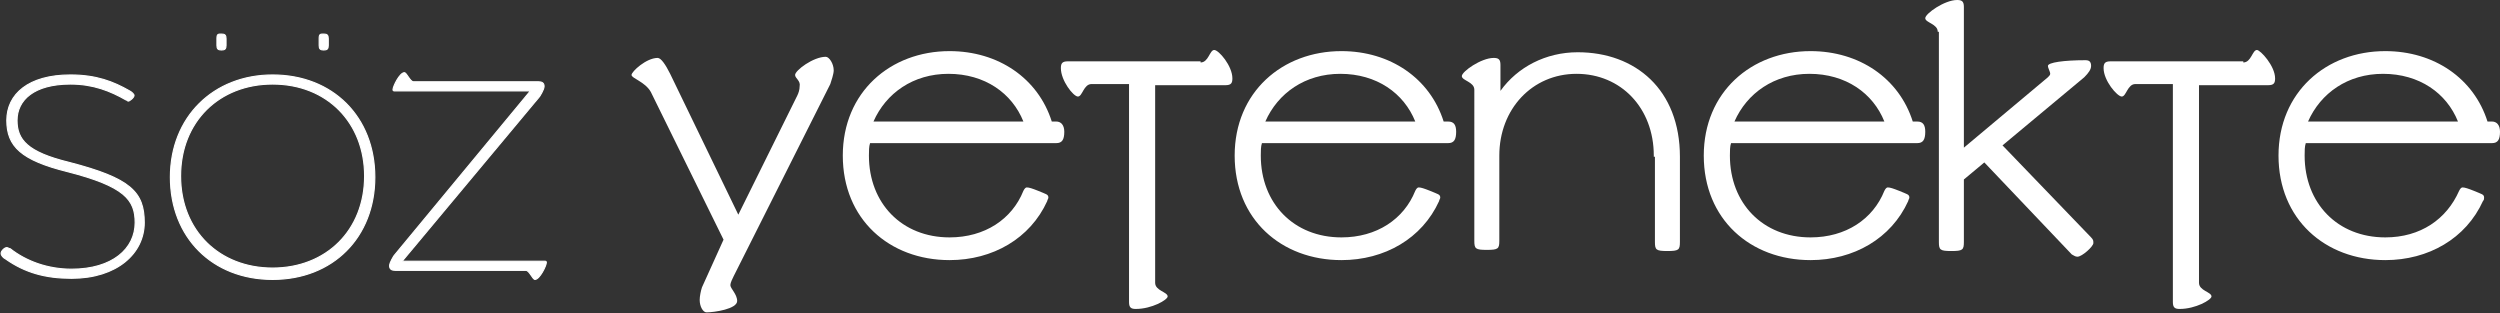 <?xml version="1.0" encoding="utf-8"?>
<!-- Generator: Adobe Illustrator 25.2.1, SVG Export Plug-In . SVG Version: 6.00 Build 0)  -->
<svg version="1.1" id="katman_1" xmlns="http://www.w3.org/2000/svg" xmlns:xlink="http://www.w3.org/1999/xlink" x="0px" y="0px"
	 viewBox="0 0 220.1 27.6" style="enable-background:new 0 0 220.1 27.6;" xml:space="preserve">
<rect x="0" y="0" width="220.1" height="27.6" fill="#333333" stroke="none"/>
<style type="text/css">
	.st0{fill:#FFFFFF;stroke:#FFFFFF;stroke-width:0.101;stroke-miterlimit:10;}
	.st1{fill:#FFFFFF;}
</style>
<g>
	<g>
		<path class="st0" d="M0.6,10.6c0-2.3,1.9-4,5.6-4c2.3,0,3.8,0.6,5.2,1.4c0.2,0.1,0.4,0.3,0.4,0.4c0,0.2-0.4,0.5-0.5,0.5
			c-0.1,0-0.1-0.1-0.2-0.1C9.7,8,8.2,7.4,6.2,7.4c-3.2,0-4.7,1.4-4.7,3.2c0,1.7,0.9,2.8,4.6,3.7c5.4,1.4,6.6,2.6,6.6,5.3
			s-2.4,4.9-6.4,4.9c-2.3,0-4.1-0.5-5.8-1.7c-0.2-0.1-0.4-0.3-0.4-0.5c0-0.2,0.3-0.5,0.5-0.5c0.1,0,0.2,0.1,0.3,0.1
			c1.4,1.1,3.3,1.8,5.4,1.8c3.6,0,5.6-1.8,5.6-4.1c0-2-0.9-3.2-6-4.5C1.9,14.1,0.6,12.9,0.6,10.6z"/>
		<path class="st0" d="M24,6.6c5.3,0,9,3.7,9,9s-3.7,9-9,9c-5.3,0-9-3.7-9-9S18.8,6.6,24,6.6z M24,23.6c4.7,0,8.1-3.3,8.1-8.1
			c0-4.7-3.3-8.1-8.1-8.1c-4.7,0-8.1,3.3-8.1,8.1C15.9,20.3,19.3,23.6,24,23.6z M19.5,3c0.3,0,0.4,0.1,0.4,0.4v0.6
			c0,0.3-0.1,0.4-0.4,0.4c-0.3,0-0.4-0.1-0.4-0.4V3.4C19.1,3,19.2,3,19.5,3z M28.5,3c0.3,0,0.4,0.1,0.4,0.4v0.6
			c0,0.3-0.1,0.4-0.4,0.4c-0.3,0-0.4-0.1-0.4-0.4V3.4C28.1,3,28.2,3,28.5,3z"/>
		<path class="st0" d="M48,23c0.1,0,0.1,0.1,0.1,0.1c0,0.3-0.6,1.5-1,1.5c-0.2,0-0.5-0.8-0.8-0.8H34.8c-0.3,0-0.5-0.1-0.5-0.4
			c0-0.3,0.4-0.9,0.4-0.9L46.7,8h-12c-0.1,0-0.1-0.1-0.1-0.1c0-0.3,0.6-1.5,1-1.5c0.2,0,0.5,0.8,0.8,0.8h11c0.3,0,0.5,0.1,0.5,0.4
			c0,0.3-0.4,0.9-0.4,0.9L35.4,23H48z"/>
	</g>
	<g>
		<path class="st1" d="M70,6.6C70,6.2,71.6,5,72.7,5c0.3,0,0.7,0.6,0.7,1.2c0,0.3-0.2,0.9-0.3,1.2l-8.5,16.9
			c-0.1,0.2-0.3,0.6-0.3,0.8c0,0.3,0.6,0.8,0.6,1.4c0,0.7-2,1-2.7,1c-0.3,0-0.6-0.5-0.6-1.1c0-0.3,0.1-0.8,0.2-1.1l1.9-4.2l-6.4-13
			c-0.5-0.9-1.7-1.2-1.7-1.5c0-0.3,1.3-1.5,2.3-1.5c0.3,0,0.7,0.6,1.1,1.4l6,12.4l5.2-10.5c0.1-0.2,0.2-0.5,0.2-0.8
			C70.5,7.1,70,6.9,70,6.6z"/>
		<path class="st1" d="M93.7,11.6c0,0.7-0.2,1-0.7,1H76.6c-0.1,0.3-0.1,0.7-0.1,1.1c0,4.2,2.9,7.2,7.1,7.2c3.1,0,5.5-1.6,6.5-4.1
			c0.1-0.2,0.2-0.3,0.3-0.3c0.2,0,0.5,0.1,1,0.3c0.7,0.3,0.9,0.3,0.9,0.6c0,0.1-0.1,0.2-0.1,0.3c-1.5,3.3-4.8,5.2-8.6,5.2
			c-5.3,0-9.4-3.6-9.4-9.2s4.2-9.2,9.4-9.2c4.3,0,7.8,2.4,9,6.2h0.4C93.4,10.7,93.7,11,93.7,11.6z M90.1,10.7
			c-1-2.5-3.4-4.2-6.6-4.2c-3.1,0-5.5,1.7-6.6,4.2H90.1z"/>
		<path class="st1" d="M105.7,5.5c0.7,0,0.8-1.1,1.2-1.1s1.6,1.4,1.6,2.5c0,0.4-0.1,0.6-0.6,0.6h-6.2v17.4c0,0.7,1.1,0.8,1.1,1.2
			c0,0.3-1.4,1.1-2.8,1.1c-0.4,0-0.6-0.1-0.6-0.6V7.4h-3.3c-0.7,0-0.8,1.1-1.2,1.1S93.4,7.1,93.4,6c0-0.4,0.1-0.6,0.6-0.6H105.7z"/>
		<path class="st1" d="M128.2,11.6c0,0.7-0.2,1-0.7,1h-16.4c-0.1,0.3-0.1,0.7-0.1,1.1c0,4.2,2.9,7.2,7.1,7.2c3.1,0,5.5-1.6,6.5-4.1
			c0.1-0.2,0.2-0.3,0.3-0.3c0.2,0,0.5,0.1,1,0.3c0.7,0.3,0.9,0.3,0.9,0.6c0,0.1-0.1,0.2-0.1,0.3c-1.5,3.3-4.8,5.2-8.6,5.2
			c-5.3,0-9.4-3.6-9.4-9.2s4.2-9.2,9.4-9.2c4.3,0,7.8,2.4,9,6.2h0.4C128,10.7,128.2,11,128.2,11.6z M124.6,10.7
			c-1-2.5-3.4-4.2-6.6-4.2c-3.1,0-5.5,1.7-6.6,4.2H124.6z"/>
		<path class="st1" d="M145.6,13.7c0-4.2-2.9-7.2-6.8-7.2s-6.8,3.1-6.8,7.2v7.5c0,0.7-0.1,0.8-1.1,0.8c-1,0-1.1-0.1-1.1-0.8V7.9
			c0-0.7-1.1-0.8-1.1-1.2s1.7-1.6,2.8-1.6c0.4,0,0.6,0.1,0.6,0.6v2.3c1.5-2.1,4-3.4,6.8-3.4c5.1,0,9,3.3,9,9.2v7.5
			c0,0.7-0.1,0.8-1.1,0.8s-1.1-0.1-1.1-0.8v-7.5H145.6z"/>
		<path class="st1" d="M169.5,11.6c0,0.7-0.2,1-0.7,1h-16.4c-0.1,0.3-0.1,0.7-0.1,1.1c0,4.2,2.9,7.2,7.1,7.2c3.1,0,5.5-1.6,6.5-4.1
			c0.1-0.2,0.2-0.3,0.3-0.3c0.2,0,0.5,0.1,1,0.3c0.7,0.3,0.9,0.3,0.9,0.6c0,0.1-0.1,0.2-0.1,0.3c-1.5,3.3-4.8,5.2-8.6,5.2
			c-5.3,0-9.4-3.6-9.4-9.2s4.2-9.2,9.4-9.2c4.3,0,7.8,2.4,9,6.2h0.4C169.3,10.7,169.5,11,169.5,11.6z M165.9,10.7
			c-1-2.5-3.4-4.2-6.6-4.2c-3.1,0-5.5,1.7-6.6,4.2H165.9z"/>
		<path class="st1" d="M170.6,2.8c0-0.7-1.1-0.8-1.1-1.2s1.7-1.6,2.8-1.6c0.4,0,0.6,0.1,0.6,0.6V13l7.4-6.2c0.1-0.1,0.2-0.2,0.2-0.3
			c0-0.2-0.2-0.5-0.2-0.7c0-0.3,1.4-0.5,3.3-0.5c0.3,0,0.5,0.1,0.5,0.5c0,0.3-0.2,0.6-0.6,1l-7.2,6c0.1,0.1,0.1,0.1,0.1,0.1l7.7,8
			c0.2,0.2,0.2,0.3,0.2,0.5c0,0.3-1,1.2-1.4,1.2c-0.2,0-0.3-0.1-0.5-0.2l-7.7-8.1l-1.8,1.5v5.5c0,0.7-0.1,0.8-1.1,0.8
			c-1,0-1.1-0.1-1.1-0.8V2.8H170.6z"/>
		<path class="st1" d="M197.5,5.5c0.7,0,0.8-1.1,1.2-1.1c0.3,0,1.6,1.4,1.6,2.5c0,0.4-0.1,0.6-0.6,0.6h-6.1v17.4
			c0,0.7,1.1,0.8,1.1,1.2c0,0.3-1.4,1.1-2.8,1.1c-0.4,0-0.6-0.1-0.6-0.6V7.4h-3.3c-0.7,0-0.8,1.1-1.2,1.1s-1.6-1.4-1.6-2.5
			c0-0.4,0.1-0.6,0.6-0.6H197.5z"/>
		<path class="st1" d="M220.1,11.6c0,0.7-0.2,1-0.7,1h-16.4c-0.1,0.3-0.1,0.7-0.1,1.1c0,4.2,2.9,7.2,7.1,7.2c3.1,0,5.4-1.6,6.5-4.1
			c0.1-0.2,0.2-0.3,0.3-0.3c0.2,0,0.5,0.1,1,0.3c0.7,0.3,0.9,0.3,0.9,0.6c0,0.1,0,0.2-0.1,0.3c-1.5,3.3-4.8,5.2-8.6,5.2
			c-5.3,0-9.4-3.6-9.4-9.2s4.2-9.2,9.4-9.2c4.3,0,7.8,2.4,9,6.2h0.4C219.8,10.7,220.1,11,220.1,11.6z M216.4,10.7
			c-1-2.5-3.4-4.2-6.6-4.2c-3.1,0-5.5,1.7-6.6,4.2H216.4z"/>
	</g>
</g>
</svg>
